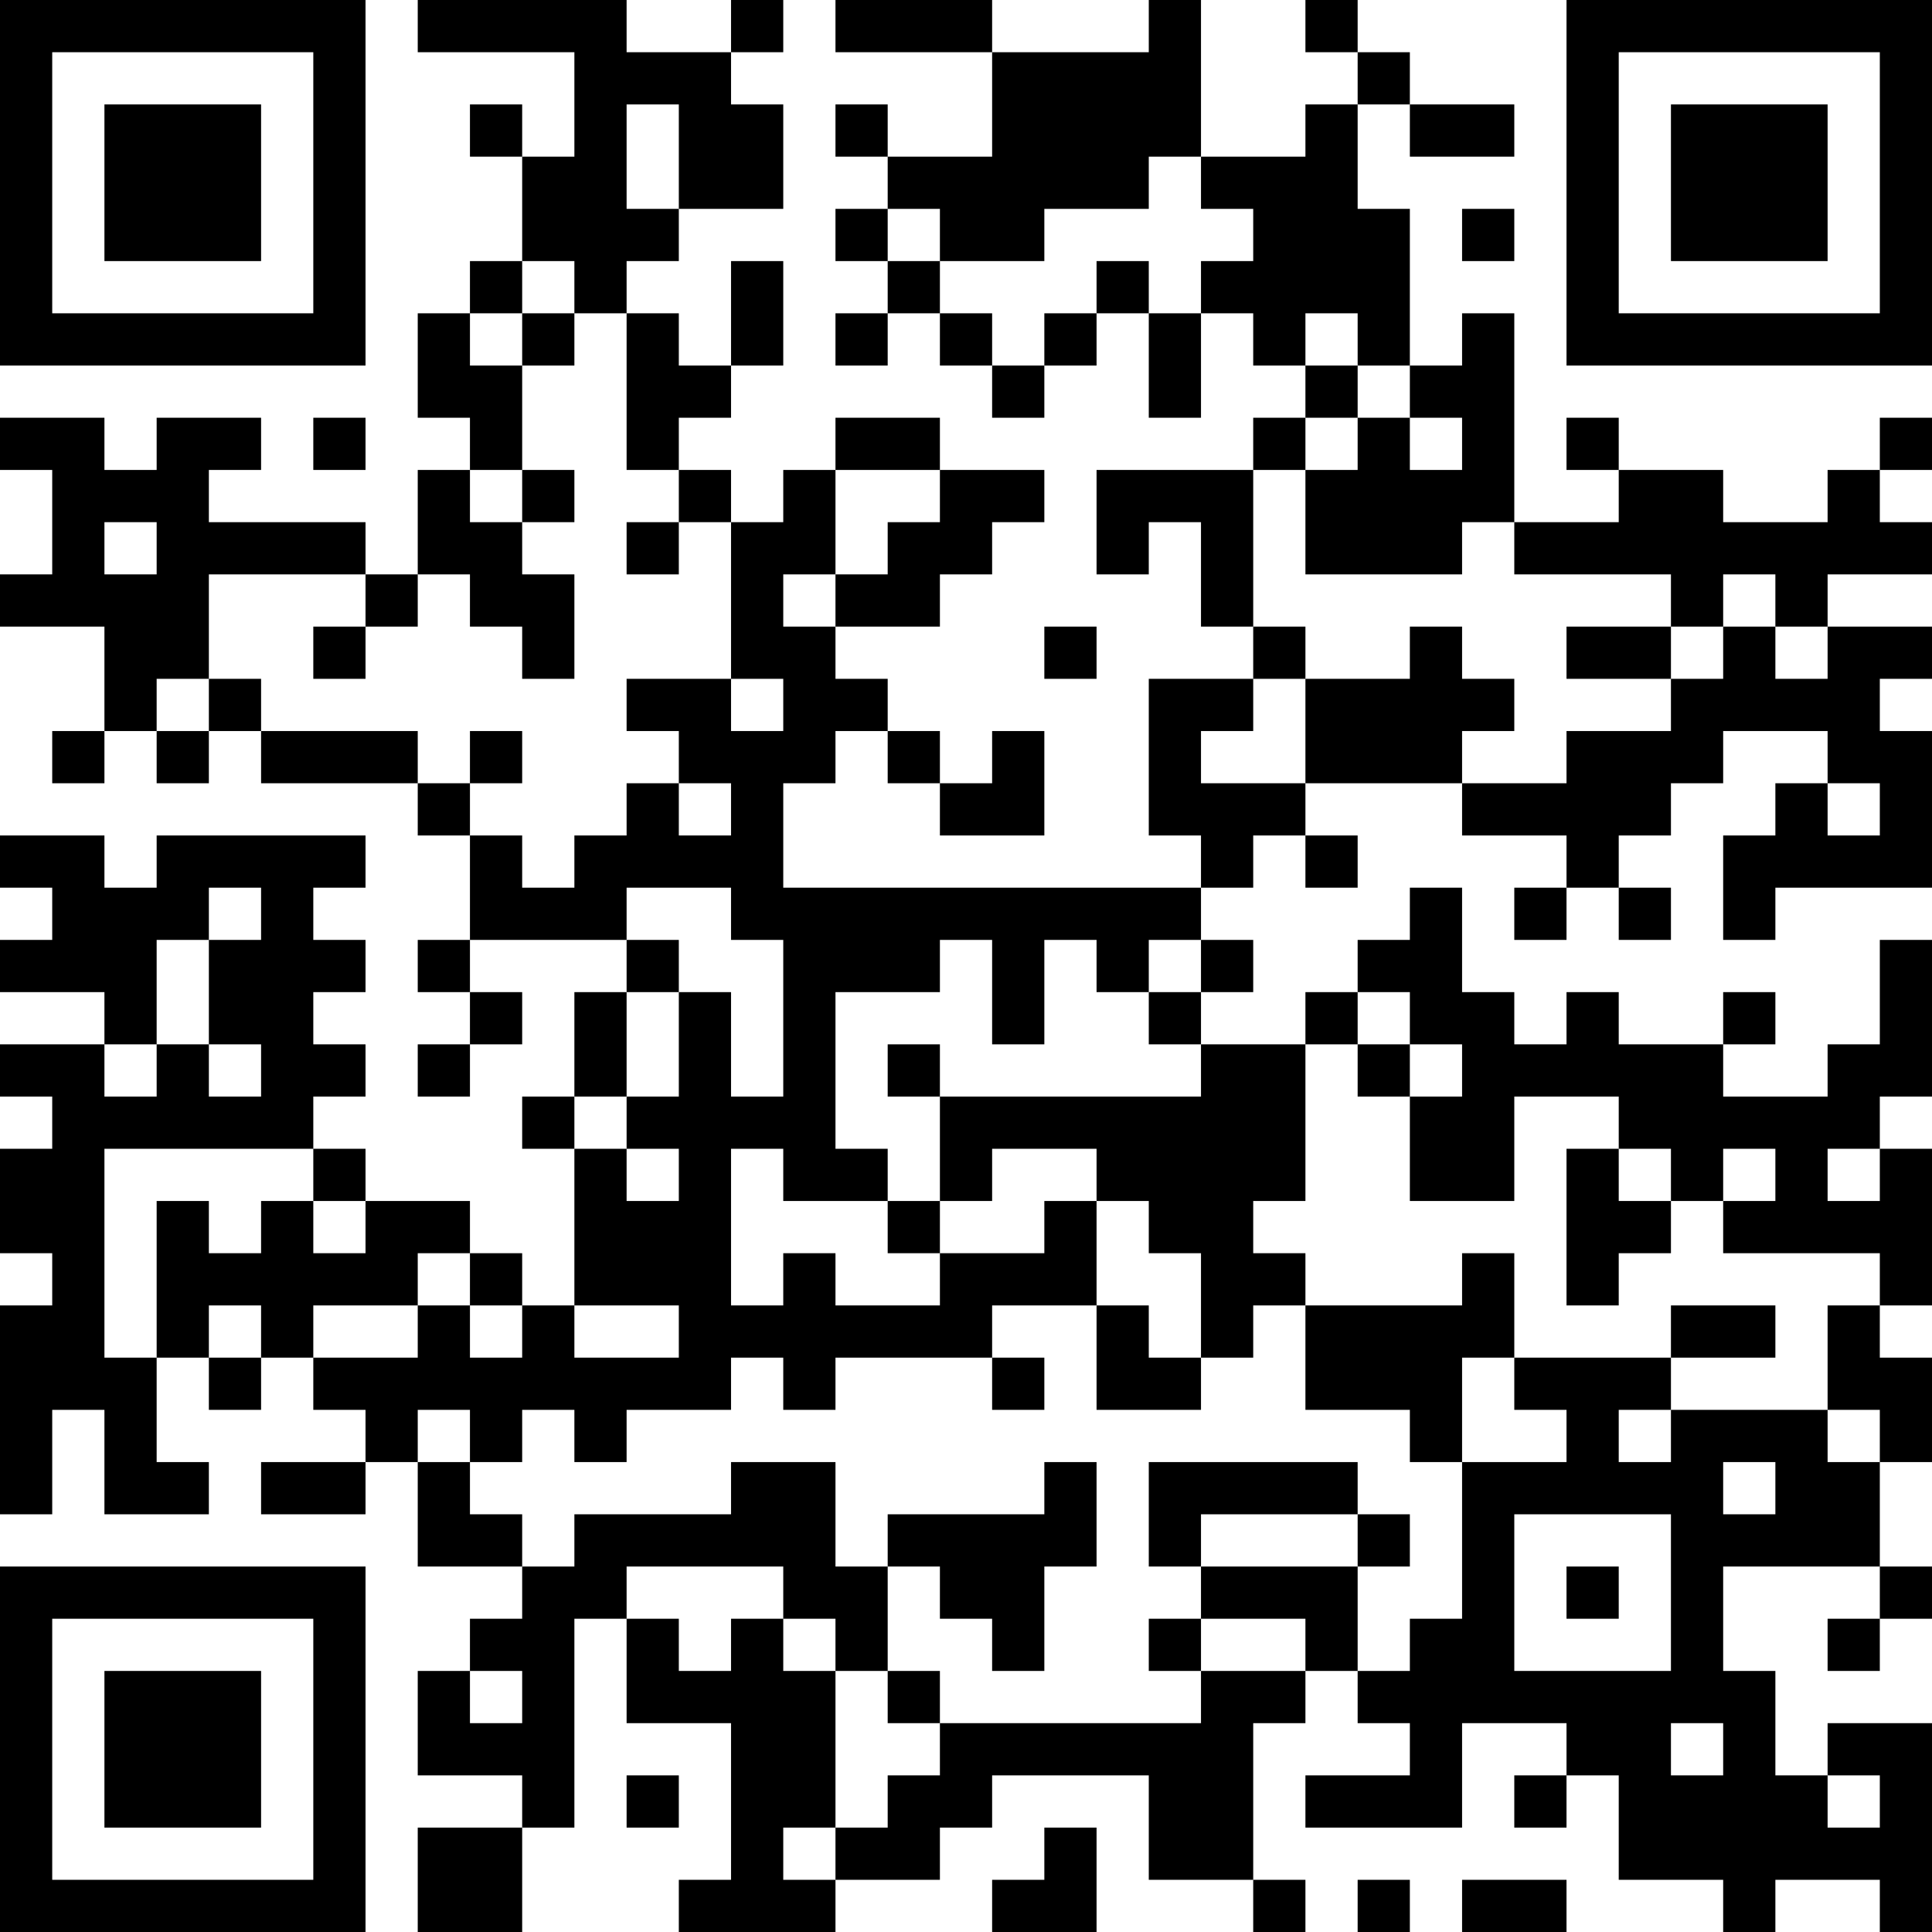 <?xml version="1.0" encoding="UTF-8"?>
<svg xmlns="http://www.w3.org/2000/svg" version="1.1" width="400" height="400" viewBox="0 0 400 400"><rect x="0" y="0" width="400" height="400" fill="#ffffff"/><g transform="scale(10.811)"><g transform="translate(0,0)"><path fill-rule="evenodd" d="M8 0L8 1L11 1L11 3L10 3L10 2L9 2L9 3L10 3L10 5L9 5L9 6L8 6L8 8L9 8L9 9L8 9L8 11L7 11L7 10L4 10L4 9L5 9L5 8L3 8L3 9L2 9L2 8L0 8L0 9L1 9L1 11L0 11L0 12L2 12L2 14L1 14L1 15L2 15L2 14L3 14L3 15L4 15L4 14L5 14L5 15L8 15L8 16L9 16L9 18L8 18L8 19L9 19L9 20L8 20L8 21L9 21L9 20L10 20L10 19L9 19L9 18L12 18L12 19L11 19L11 21L10 21L10 22L11 22L11 25L10 25L10 24L9 24L9 23L7 23L7 22L6 22L6 21L7 21L7 20L6 20L6 19L7 19L7 18L6 18L6 17L7 17L7 16L3 16L3 17L2 17L2 16L0 16L0 17L1 17L1 18L0 18L0 19L2 19L2 20L0 20L0 21L1 21L1 22L0 22L0 24L1 24L1 25L0 25L0 29L1 29L1 27L2 27L2 29L4 29L4 28L3 28L3 26L4 26L4 27L5 27L5 26L6 26L6 27L7 27L7 28L5 28L5 29L7 29L7 28L8 28L8 30L10 30L10 31L9 31L9 32L8 32L8 34L10 34L10 35L8 35L8 37L10 37L10 35L11 35L11 31L12 31L12 33L14 33L14 36L13 36L13 37L16 37L16 36L18 36L18 35L19 35L19 34L22 34L22 36L24 36L24 37L25 37L25 36L24 36L24 33L25 33L25 32L26 32L26 33L27 33L27 34L25 34L25 35L28 35L28 33L30 33L30 34L29 34L29 35L30 35L30 34L31 34L31 36L33 36L33 37L34 37L34 36L36 36L36 37L37 37L37 33L35 33L35 34L34 34L34 32L33 32L33 30L36 30L36 31L35 31L35 32L36 32L36 31L37 31L37 30L36 30L36 28L37 28L37 26L36 26L36 25L37 25L37 22L36 22L36 21L37 21L37 18L36 18L36 20L35 20L35 21L33 21L33 20L34 20L34 19L33 19L33 20L31 20L31 19L30 19L30 20L29 20L29 19L28 19L28 17L27 17L27 18L26 18L26 19L25 19L25 20L23 20L23 19L24 19L24 18L23 18L23 17L24 17L24 16L25 16L25 17L26 17L26 16L25 16L25 15L28 15L28 16L30 16L30 17L29 17L29 18L30 18L30 17L31 17L31 18L32 18L32 17L31 17L31 16L32 16L32 15L33 15L33 14L35 14L35 15L34 15L34 16L33 16L33 18L34 18L34 17L37 17L37 14L36 14L36 13L37 13L37 12L35 12L35 11L37 11L37 10L36 10L36 9L37 9L37 8L36 8L36 9L35 9L35 10L33 10L33 9L31 9L31 8L30 8L30 9L31 9L31 10L29 10L29 6L28 6L28 7L27 7L27 4L26 4L26 2L27 2L27 3L29 3L29 2L27 2L27 1L26 1L26 0L25 0L25 1L26 1L26 2L25 2L25 3L23 3L23 0L22 0L22 1L19 1L19 0L16 0L16 1L19 1L19 3L17 3L17 2L16 2L16 3L17 3L17 4L16 4L16 5L17 5L17 6L16 6L16 7L17 7L17 6L18 6L18 7L19 7L19 8L20 8L20 7L21 7L21 6L22 6L22 8L23 8L23 6L24 6L24 7L25 7L25 8L24 8L24 9L21 9L21 11L22 11L22 10L23 10L23 12L24 12L24 13L22 13L22 16L23 16L23 17L15 17L15 15L16 15L16 14L17 14L17 15L18 15L18 16L20 16L20 14L19 14L19 15L18 15L18 14L17 14L17 13L16 13L16 12L18 12L18 11L19 11L19 10L20 10L20 9L18 9L18 8L16 8L16 9L15 9L15 10L14 10L14 9L13 9L13 8L14 8L14 7L15 7L15 5L14 5L14 7L13 7L13 6L12 6L12 5L13 5L13 4L15 4L15 2L14 2L14 1L15 1L15 0L14 0L14 1L12 1L12 0ZM12 2L12 4L13 4L13 2ZM22 3L22 4L20 4L20 5L18 5L18 4L17 4L17 5L18 5L18 6L19 6L19 7L20 7L20 6L21 6L21 5L22 5L22 6L23 6L23 5L24 5L24 4L23 4L23 3ZM28 4L28 5L29 5L29 4ZM10 5L10 6L9 6L9 7L10 7L10 9L9 9L9 10L10 10L10 11L11 11L11 13L10 13L10 12L9 12L9 11L8 11L8 12L7 12L7 11L4 11L4 13L3 13L3 14L4 14L4 13L5 13L5 14L8 14L8 15L9 15L9 16L10 16L10 17L11 17L11 16L12 16L12 15L13 15L13 16L14 16L14 15L13 15L13 14L12 14L12 13L14 13L14 14L15 14L15 13L14 13L14 10L13 10L13 9L12 9L12 6L11 6L11 5ZM10 6L10 7L11 7L11 6ZM25 6L25 7L26 7L26 8L25 8L25 9L24 9L24 12L25 12L25 13L24 13L24 14L23 14L23 15L25 15L25 13L27 13L27 12L28 12L28 13L29 13L29 14L28 14L28 15L30 15L30 14L32 14L32 13L33 13L33 12L34 12L34 13L35 13L35 12L34 12L34 11L33 11L33 12L32 12L32 11L29 11L29 10L28 10L28 11L25 11L25 9L26 9L26 8L27 8L27 9L28 9L28 8L27 8L27 7L26 7L26 6ZM6 8L6 9L7 9L7 8ZM10 9L10 10L11 10L11 9ZM16 9L16 11L15 11L15 12L16 12L16 11L17 11L17 10L18 10L18 9ZM2 10L2 11L3 11L3 10ZM12 10L12 11L13 11L13 10ZM6 12L6 13L7 13L7 12ZM20 12L20 13L21 13L21 12ZM30 12L30 13L32 13L32 12ZM9 14L9 15L10 15L10 14ZM35 15L35 16L36 16L36 15ZM4 17L4 18L3 18L3 20L2 20L2 21L3 21L3 20L4 20L4 21L5 21L5 20L4 20L4 18L5 18L5 17ZM12 17L12 18L13 18L13 19L12 19L12 21L11 21L11 22L12 22L12 23L13 23L13 22L12 22L12 21L13 21L13 19L14 19L14 21L15 21L15 18L14 18L14 17ZM18 18L18 19L16 19L16 22L17 22L17 23L15 23L15 22L14 22L14 25L15 25L15 24L16 24L16 25L18 25L18 24L20 24L20 23L21 23L21 25L19 25L19 26L16 26L16 27L15 27L15 26L14 26L14 27L12 27L12 28L11 28L11 27L10 27L10 28L9 28L9 27L8 27L8 28L9 28L9 29L10 29L10 30L11 30L11 29L14 29L14 28L16 28L16 30L17 30L17 32L16 32L16 31L15 31L15 30L12 30L12 31L13 31L13 32L14 32L14 31L15 31L15 32L16 32L16 35L15 35L15 36L16 36L16 35L17 35L17 34L18 34L18 33L23 33L23 32L25 32L25 31L23 31L23 30L26 30L26 32L27 32L27 31L28 31L28 28L30 28L30 27L29 27L29 26L32 26L32 27L31 27L31 28L32 28L32 27L35 27L35 28L36 28L36 27L35 27L35 25L36 25L36 24L33 24L33 23L34 23L34 22L33 22L33 23L32 23L32 22L31 22L31 21L29 21L29 23L27 23L27 21L28 21L28 20L27 20L27 19L26 19L26 20L25 20L25 23L24 23L24 24L25 24L25 25L24 25L24 26L23 26L23 24L22 24L22 23L21 23L21 22L19 22L19 23L18 23L18 21L23 21L23 20L22 20L22 19L23 19L23 18L22 18L22 19L21 19L21 18L20 18L20 20L19 20L19 18ZM17 20L17 21L18 21L18 20ZM26 20L26 21L27 21L27 20ZM2 22L2 26L3 26L3 23L4 23L4 24L5 24L5 23L6 23L6 24L7 24L7 23L6 23L6 22ZM30 22L30 25L31 25L31 24L32 24L32 23L31 23L31 22ZM35 22L35 23L36 23L36 22ZM17 23L17 24L18 24L18 23ZM8 24L8 25L6 25L6 26L8 26L8 25L9 25L9 26L10 26L10 25L9 25L9 24ZM28 24L28 25L25 25L25 27L27 27L27 28L28 28L28 26L29 26L29 24ZM4 25L4 26L5 26L5 25ZM11 25L11 26L13 26L13 25ZM21 25L21 27L23 27L23 26L22 26L22 25ZM32 25L32 26L34 26L34 25ZM19 26L19 27L20 27L20 26ZM20 28L20 29L17 29L17 30L18 30L18 31L19 31L19 32L20 32L20 30L21 30L21 28ZM22 28L22 30L23 30L23 29L26 29L26 30L27 30L27 29L26 29L26 28ZM33 28L33 29L34 29L34 28ZM29 29L29 32L32 32L32 29ZM30 30L30 31L31 31L31 30ZM22 31L22 32L23 32L23 31ZM9 32L9 33L10 33L10 32ZM17 32L17 33L18 33L18 32ZM32 33L32 34L33 34L33 33ZM12 34L12 35L13 35L13 34ZM35 34L35 35L36 35L36 34ZM20 35L20 36L19 36L19 37L21 37L21 35ZM26 36L26 37L27 37L27 36ZM28 36L28 37L30 37L30 36ZM0 0L0 7L7 7L7 0ZM1 1L1 6L6 6L6 1ZM2 2L2 5L5 5L5 2ZM30 0L30 7L37 7L37 0ZM31 1L31 6L36 6L36 1ZM32 2L32 5L35 5L35 2ZM0 30L0 37L7 37L7 30ZM1 31L1 36L6 36L6 31ZM2 32L2 35L5 35L5 32Z" fill="#000000"/></g></g></svg>
